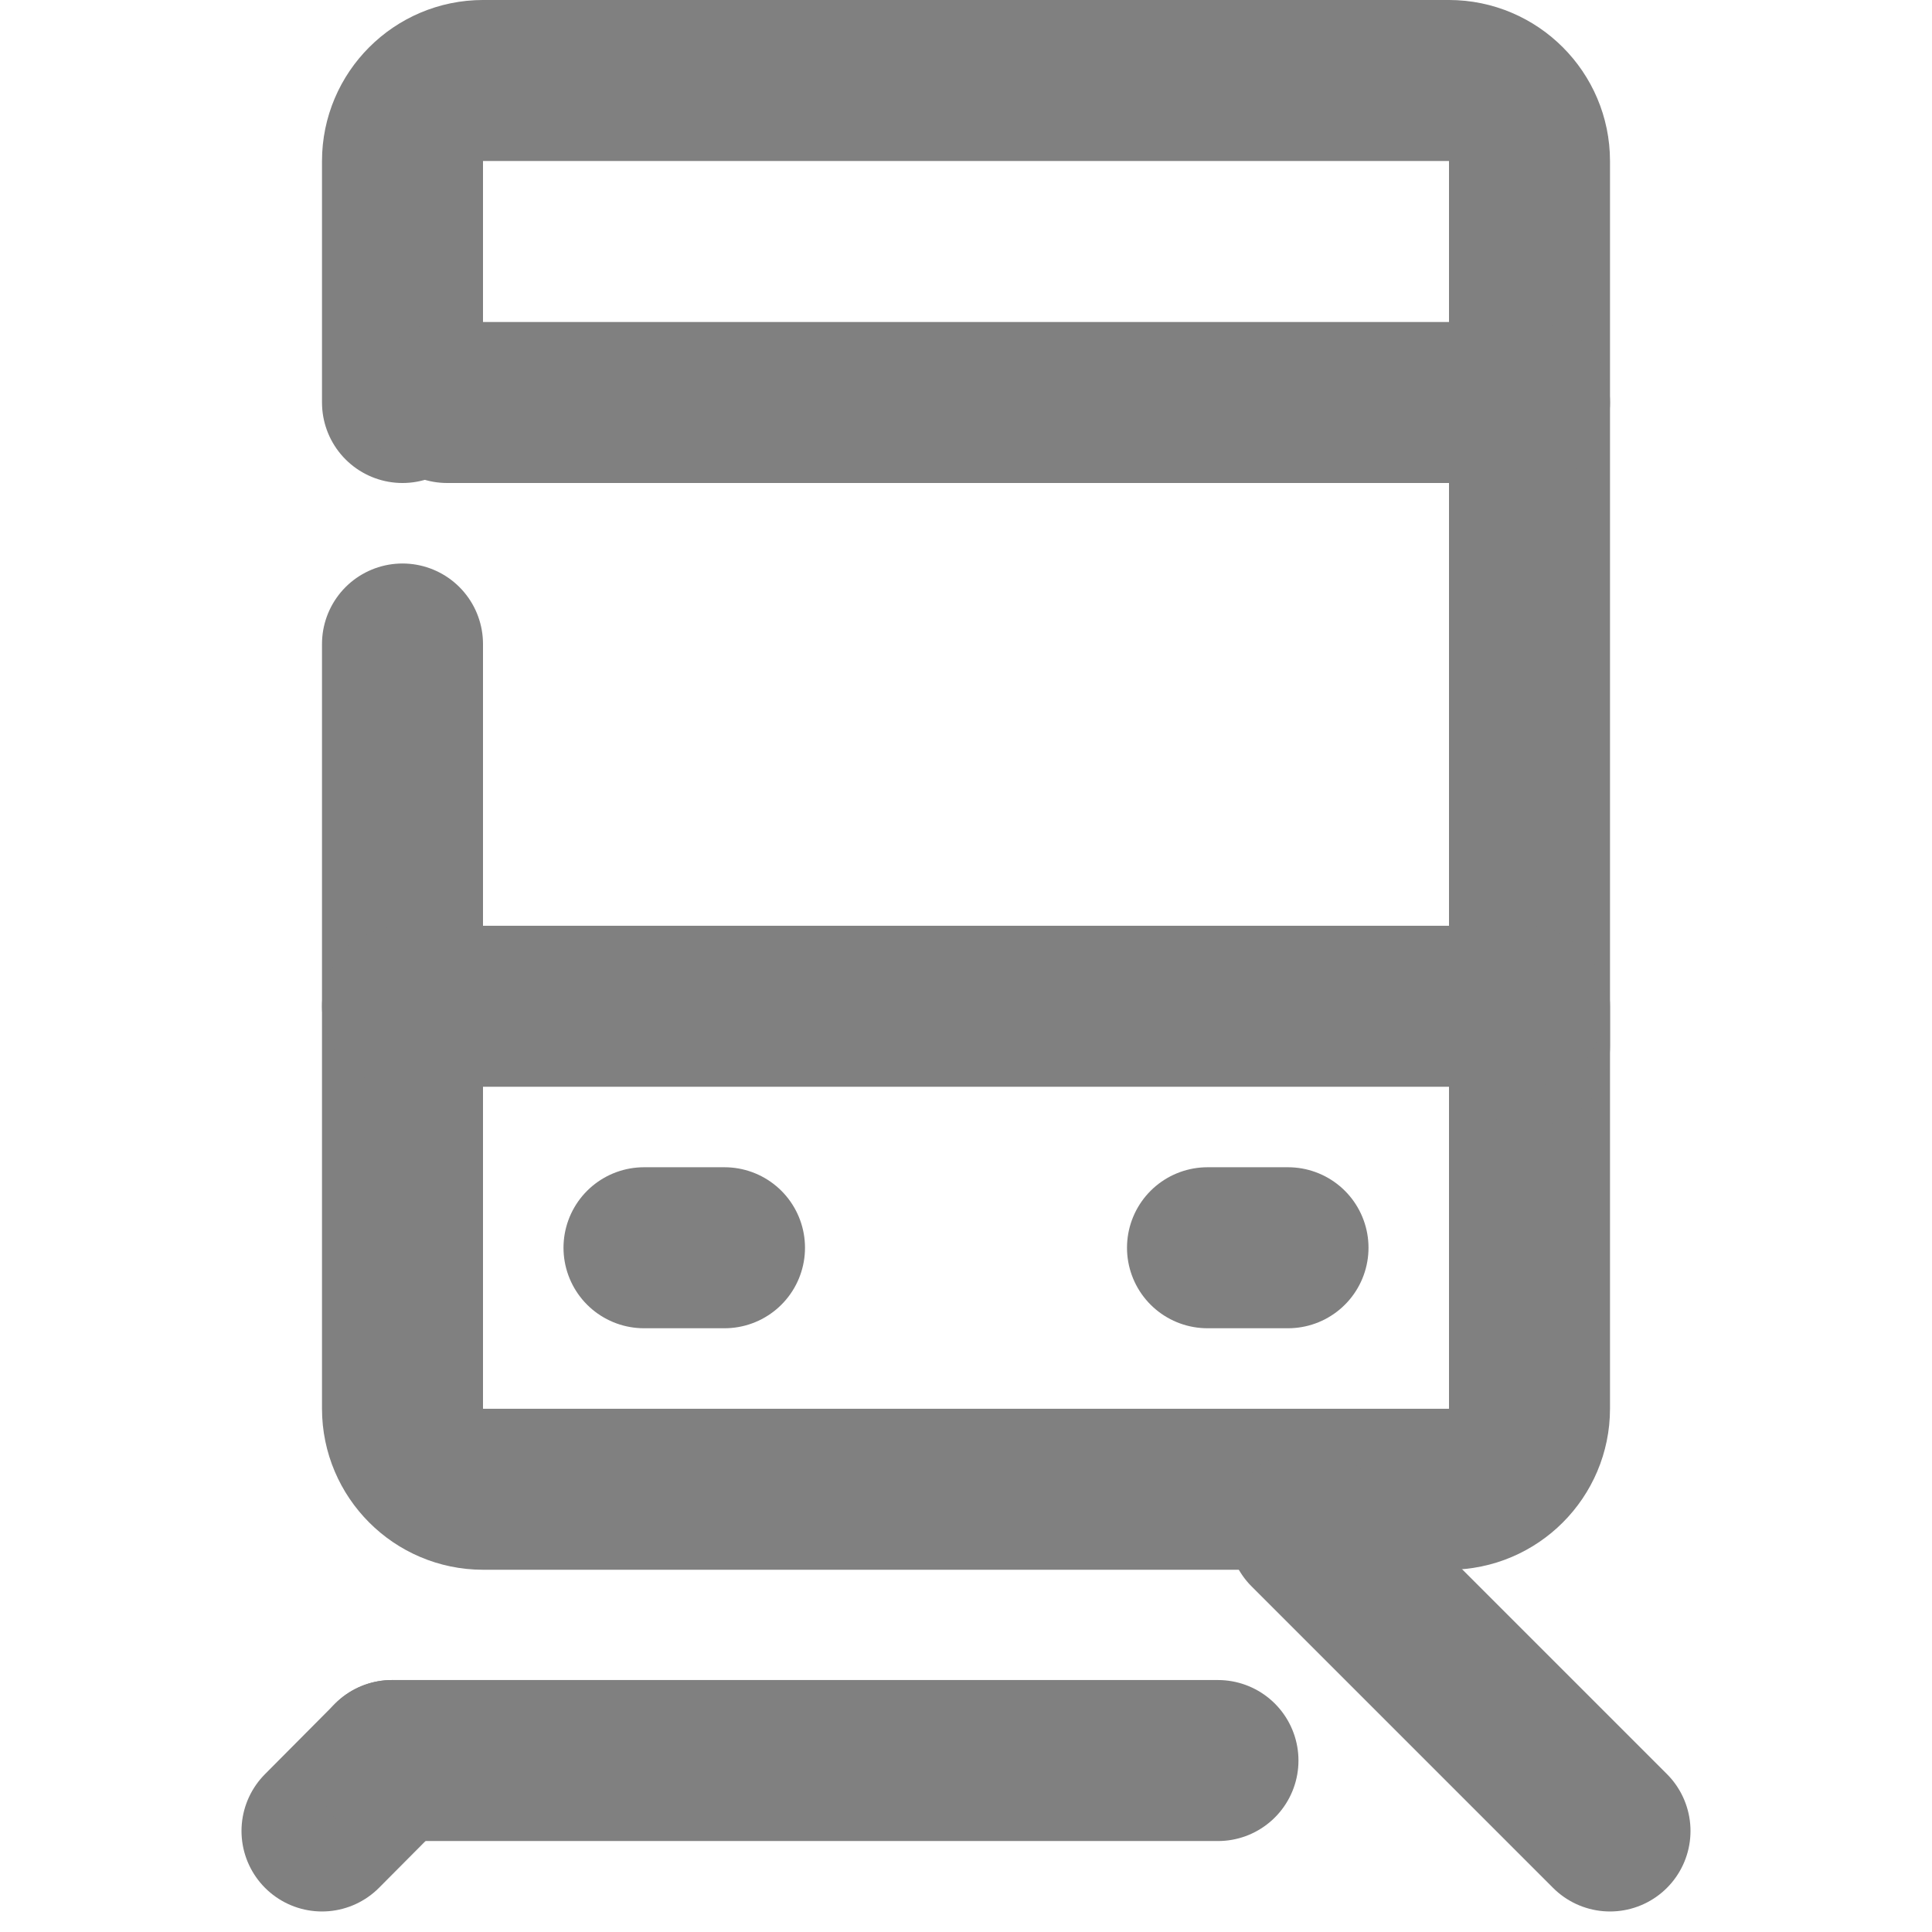 <?xml version="1.0" encoding="UTF-8"?><svg id="a" xmlns="http://www.w3.org/2000/svg" width="48" height="48" viewBox="0 0 48 48"><defs><style>.e{stroke:gray;stroke-linecap:round;stroke-linejoin:round;stroke-width:4px;}.e,.f{fill:none;}</style></defs><g id="b"><g id="c"><rect class="f" width="48" height="48"/></g><g id="d"><line class="e" x1="16" y1="31" x2="18" y2="31"/><line class="e" x1="30" y1="31" x2="32" y2="31"/><path class="e" d="M38,25v10c0,1.1-.9,2-2,2H12c-1.1,0-2-.9-2-2V16"/><path class="e" d="M10,10V4c0-1.1,.9-2,2-2h24c1.1,0,2,.9,2,2V26"/><line class="e" x1="10" y1="25" x2="37.89" y2="25"/><line class="e" x1="11.11" y1="10" x2="38" y2="10"/><line class="e" x1="9.74" y1="43.74" x2="8" y2="45.49"/><line class="e" x1="32.51" y1="38" x2="40" y2="45.49"/><line class="e" x1="9.74" y1="43.74" x2="30.26" y2="43.74"/></g></g></svg>